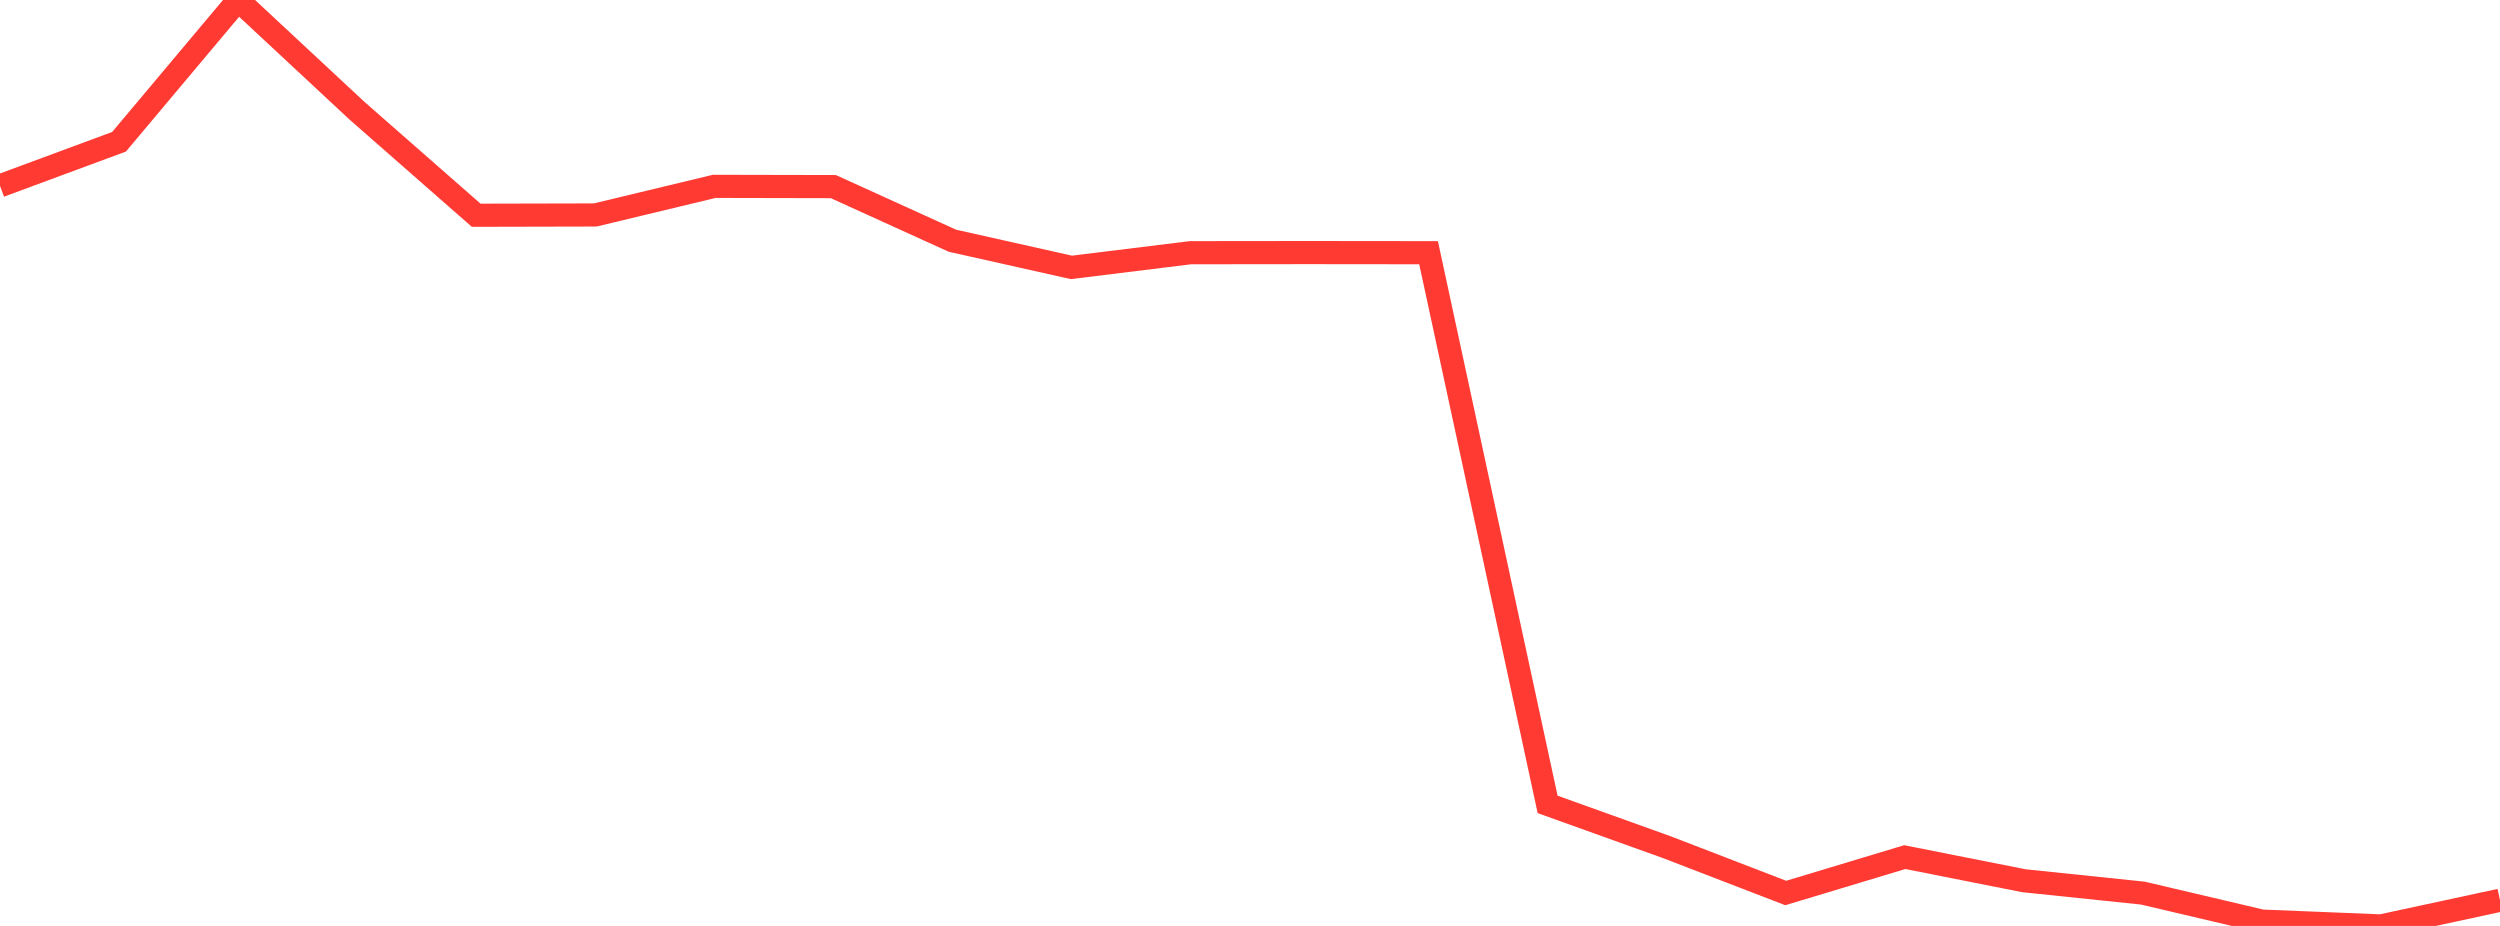 <?xml version="1.0" standalone="no"?>
<!DOCTYPE svg PUBLIC "-//W3C//DTD SVG 1.1//EN" "http://www.w3.org/Graphics/SVG/1.1/DTD/svg11.dtd">

<svg width="135" height="50" viewBox="0 0 135 50" preserveAspectRatio="none" 
  xmlns="http://www.w3.org/2000/svg"
  xmlns:xlink="http://www.w3.org/1999/xlink">


<polyline points="0.0, 10.034 6.429, 7.655 12.857, 0.0 19.286, 5.987 25.714, 11.623 32.143, 11.608 38.571, 10.063 45.0, 10.077 51.429, 12.999 57.857, 14.439 64.286, 13.646 70.714, 13.639 77.143, 13.646 83.571, 43.437 90.0, 45.745 96.429, 48.222 102.857, 46.284 109.286, 47.559 115.714, 48.228 122.143, 49.74 128.571, 50.0 135.0, 48.613" fill="none" stroke="#ff3a33" stroke-width="1.25"/>

</svg>